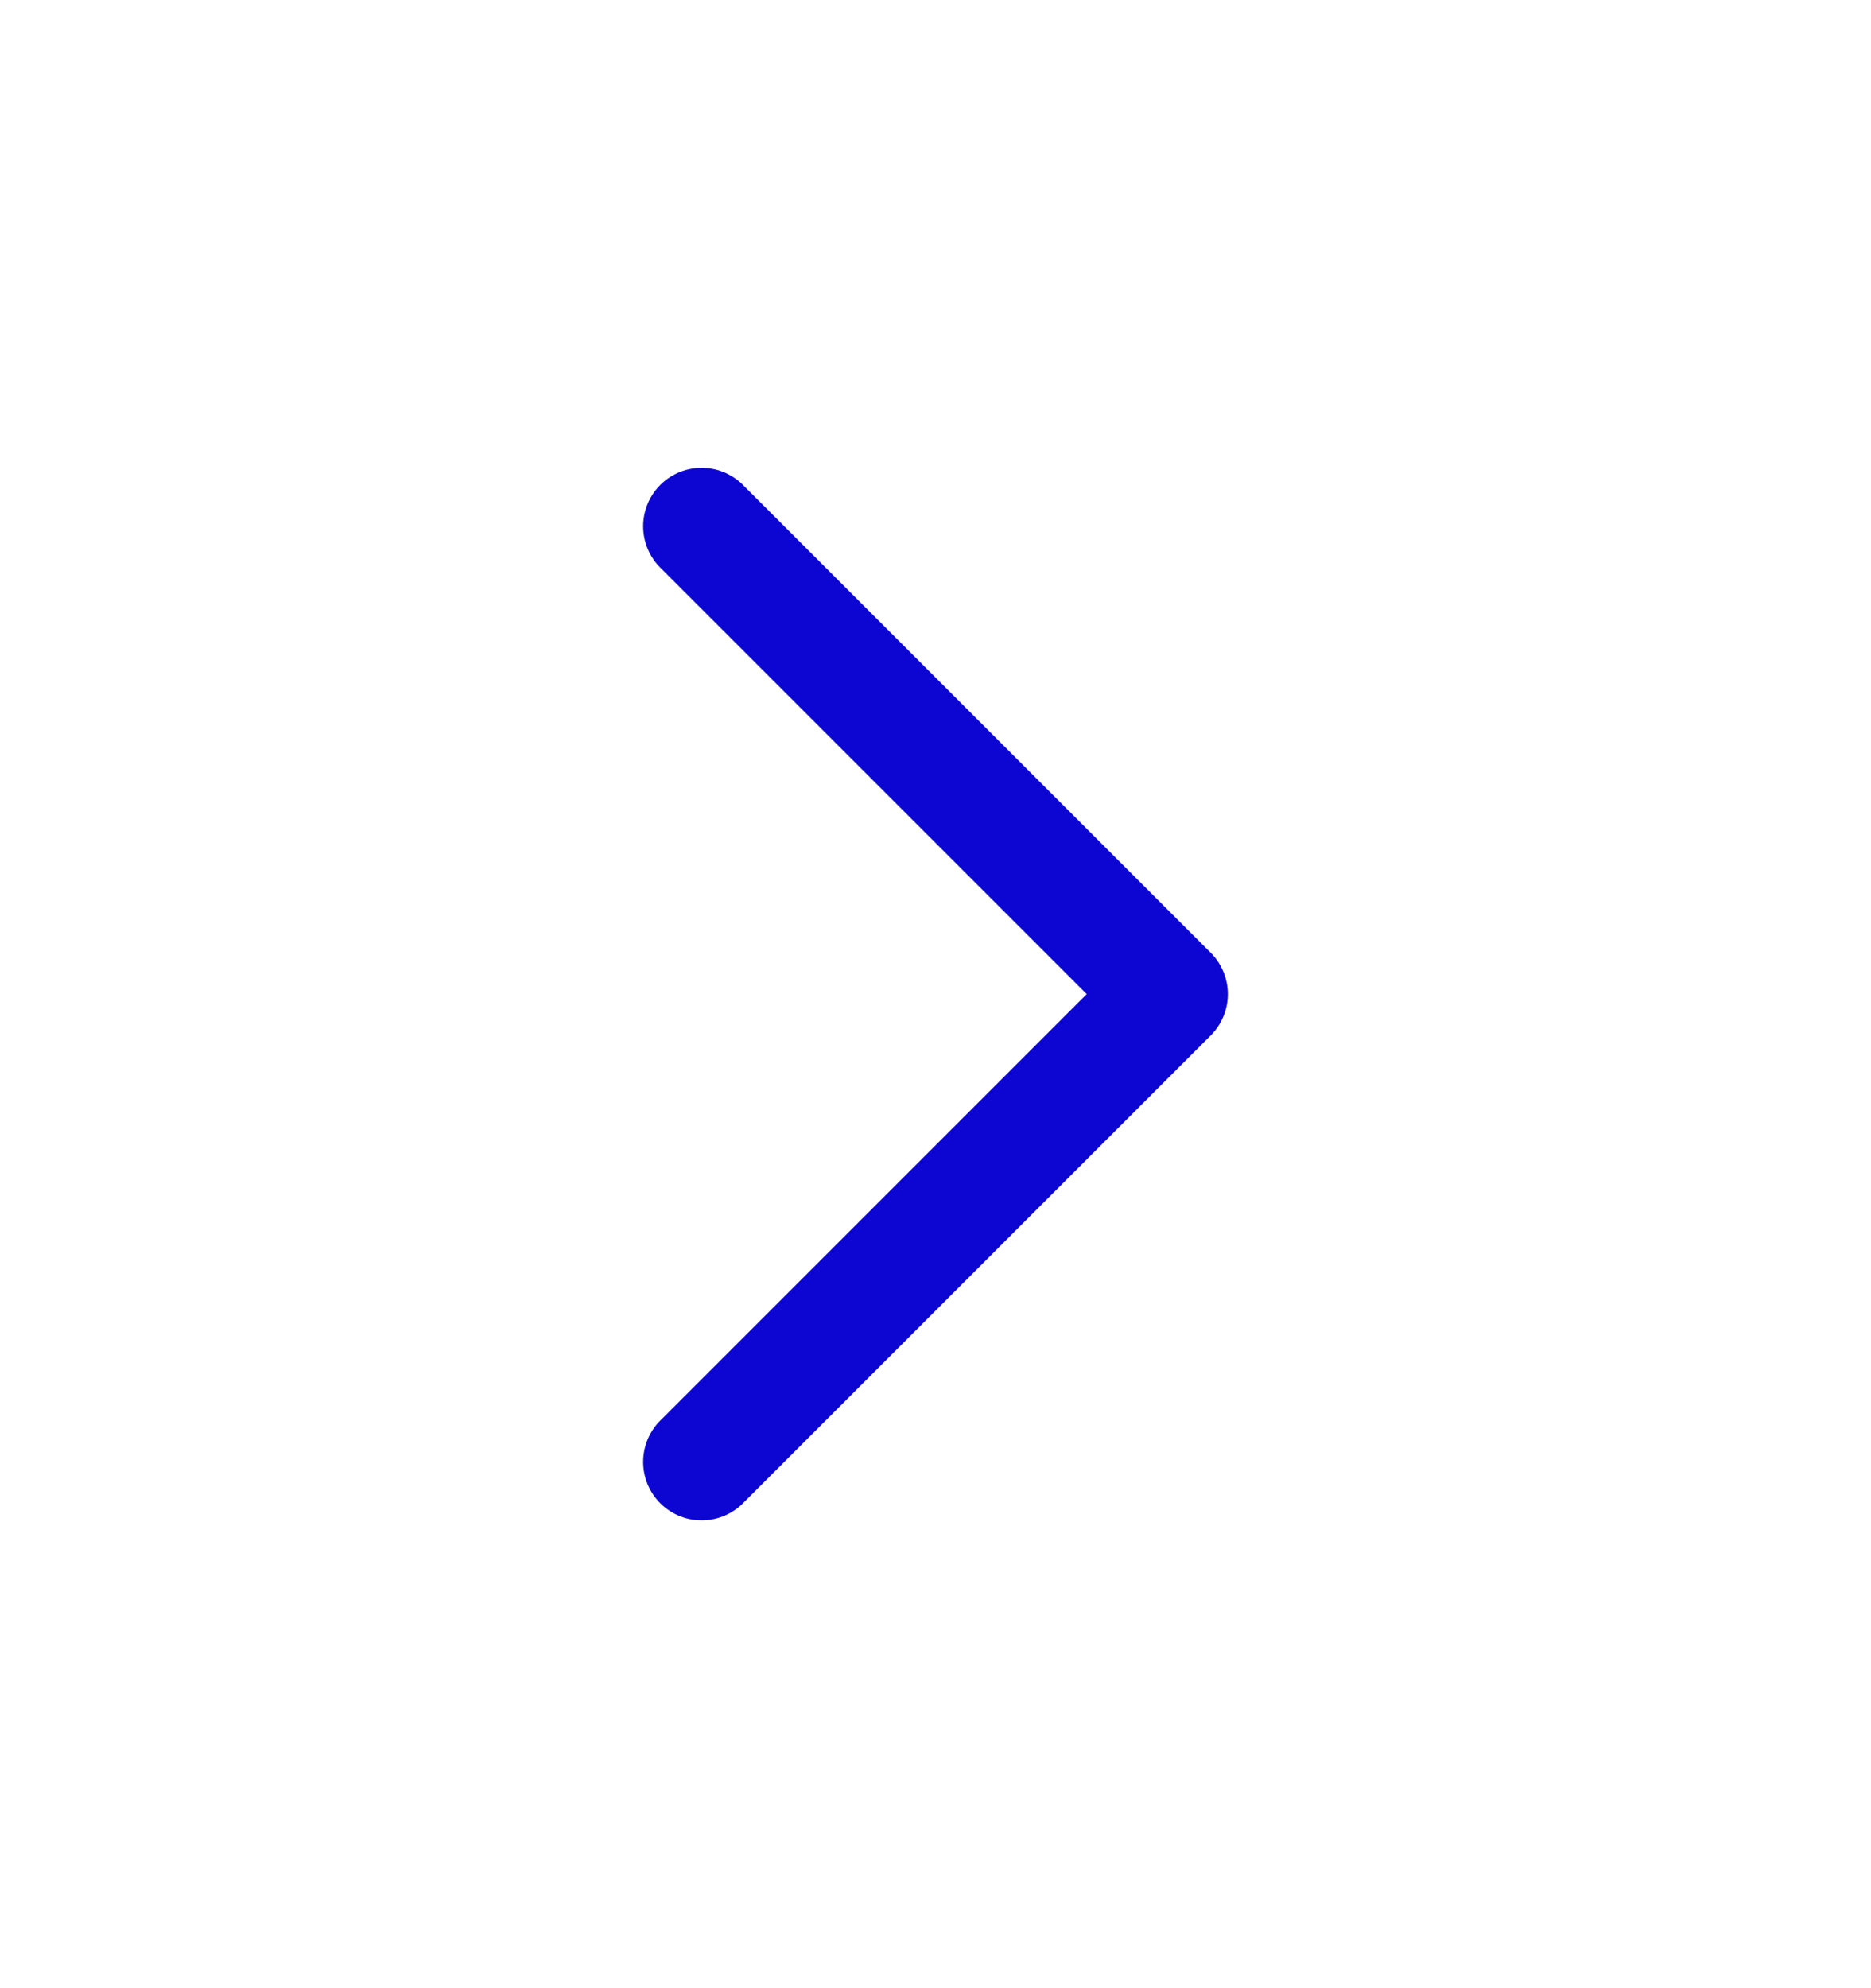 <svg width="16" height="17" viewBox="0 0 16 17" fill="none" xmlns="http://www.w3.org/2000/svg">
<g clip-path="url(#clip0_2_1769)">
<path d="M6 4.5L10 8.5L6 12.5" stroke="#0D05D2" stroke-linecap="round" stroke-linejoin="round"/>
</g>
<defs>
<clipPath id="clip0_2_1769">
<rect width="16" height="16" fill="white" transform="translate(0 0.5)"/>
</clipPath>
</defs>
</svg>
